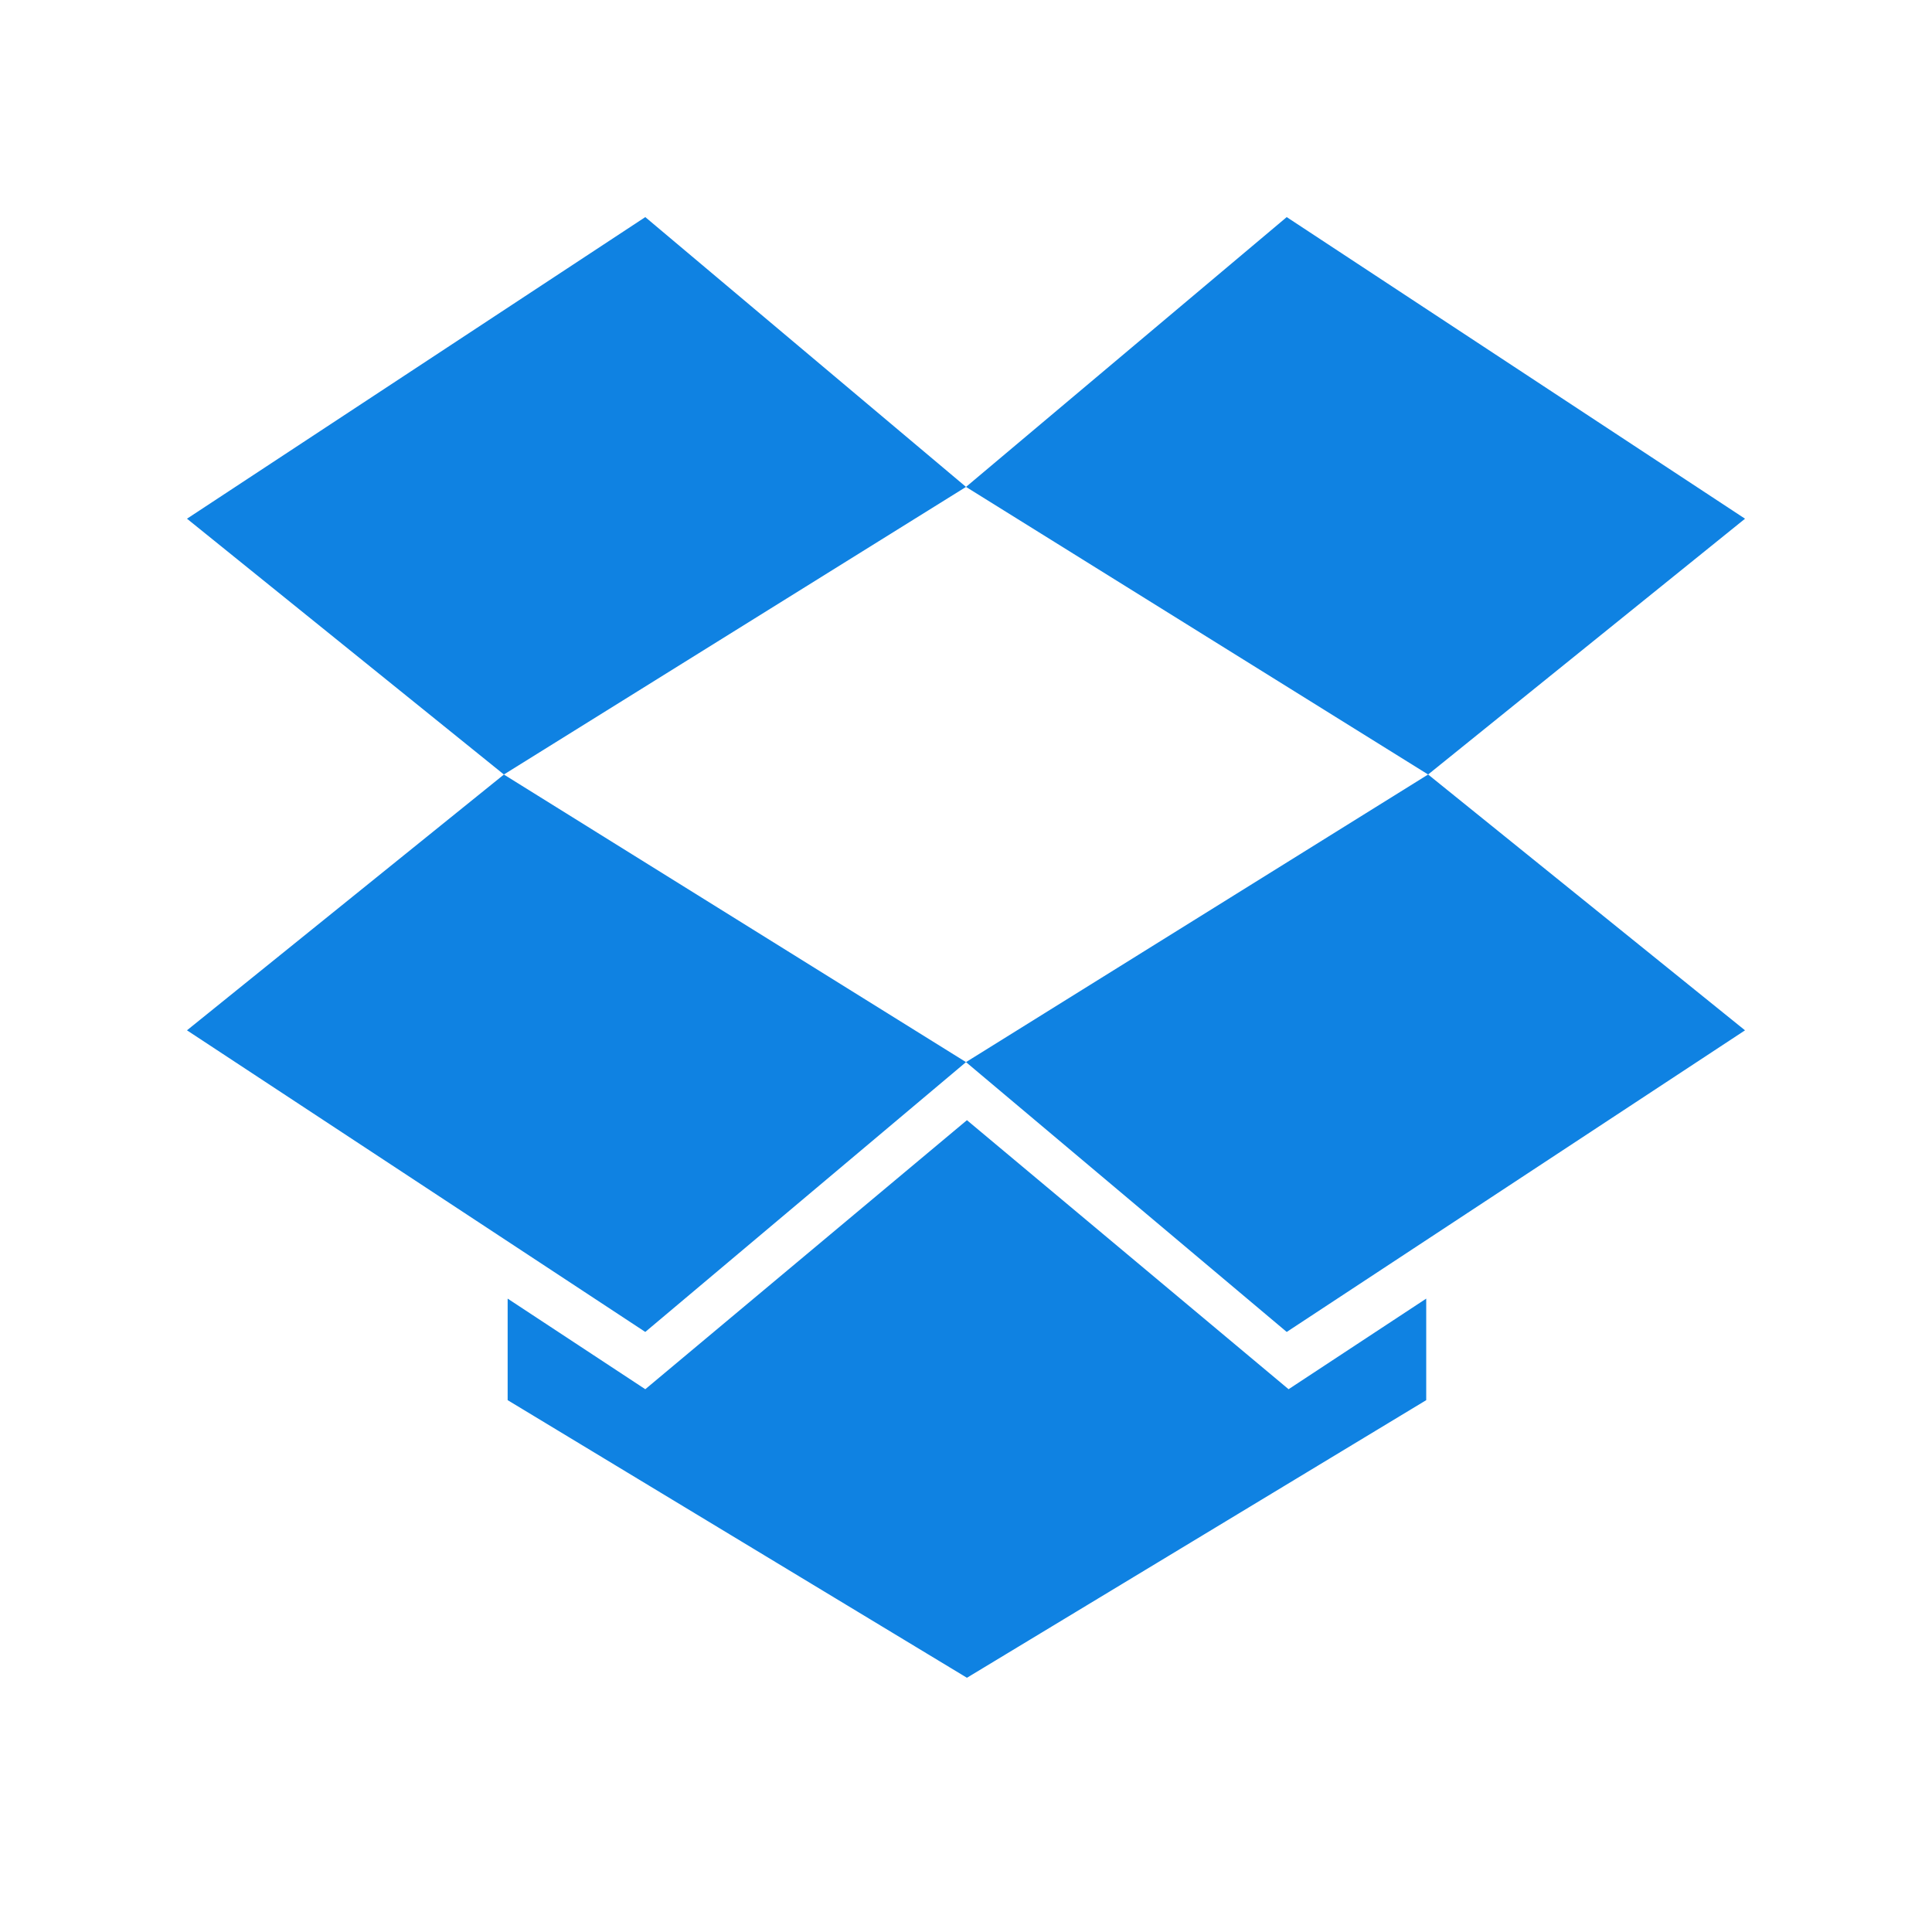 <svg width="124" height="124" viewBox="0 0 124 124" fill="none" xmlns="http://www.w3.org/2000/svg"><path fill-rule="evenodd" clip-rule="evenodd" d="M62 68.169L41.416 85.487L12 66.128L32.341 49.712L62 68.169L91.659 49.709L111.999 66.129L82.584 85.487L62 68.169ZM41.416 13.934L12.001 33.292L32.341 49.709L62.001 31.251L41.416 13.934ZM62.06 71.895L41.416 89.163L32.582 83.348V89.865L62.06 107.683L91.538 89.865V83.348L82.704 89.163L62.06 71.895ZM112 33.292L82.584 13.934L62.001 31.251L91.659 49.709L112 33.292Z" fill="#0F82E2"/></svg>